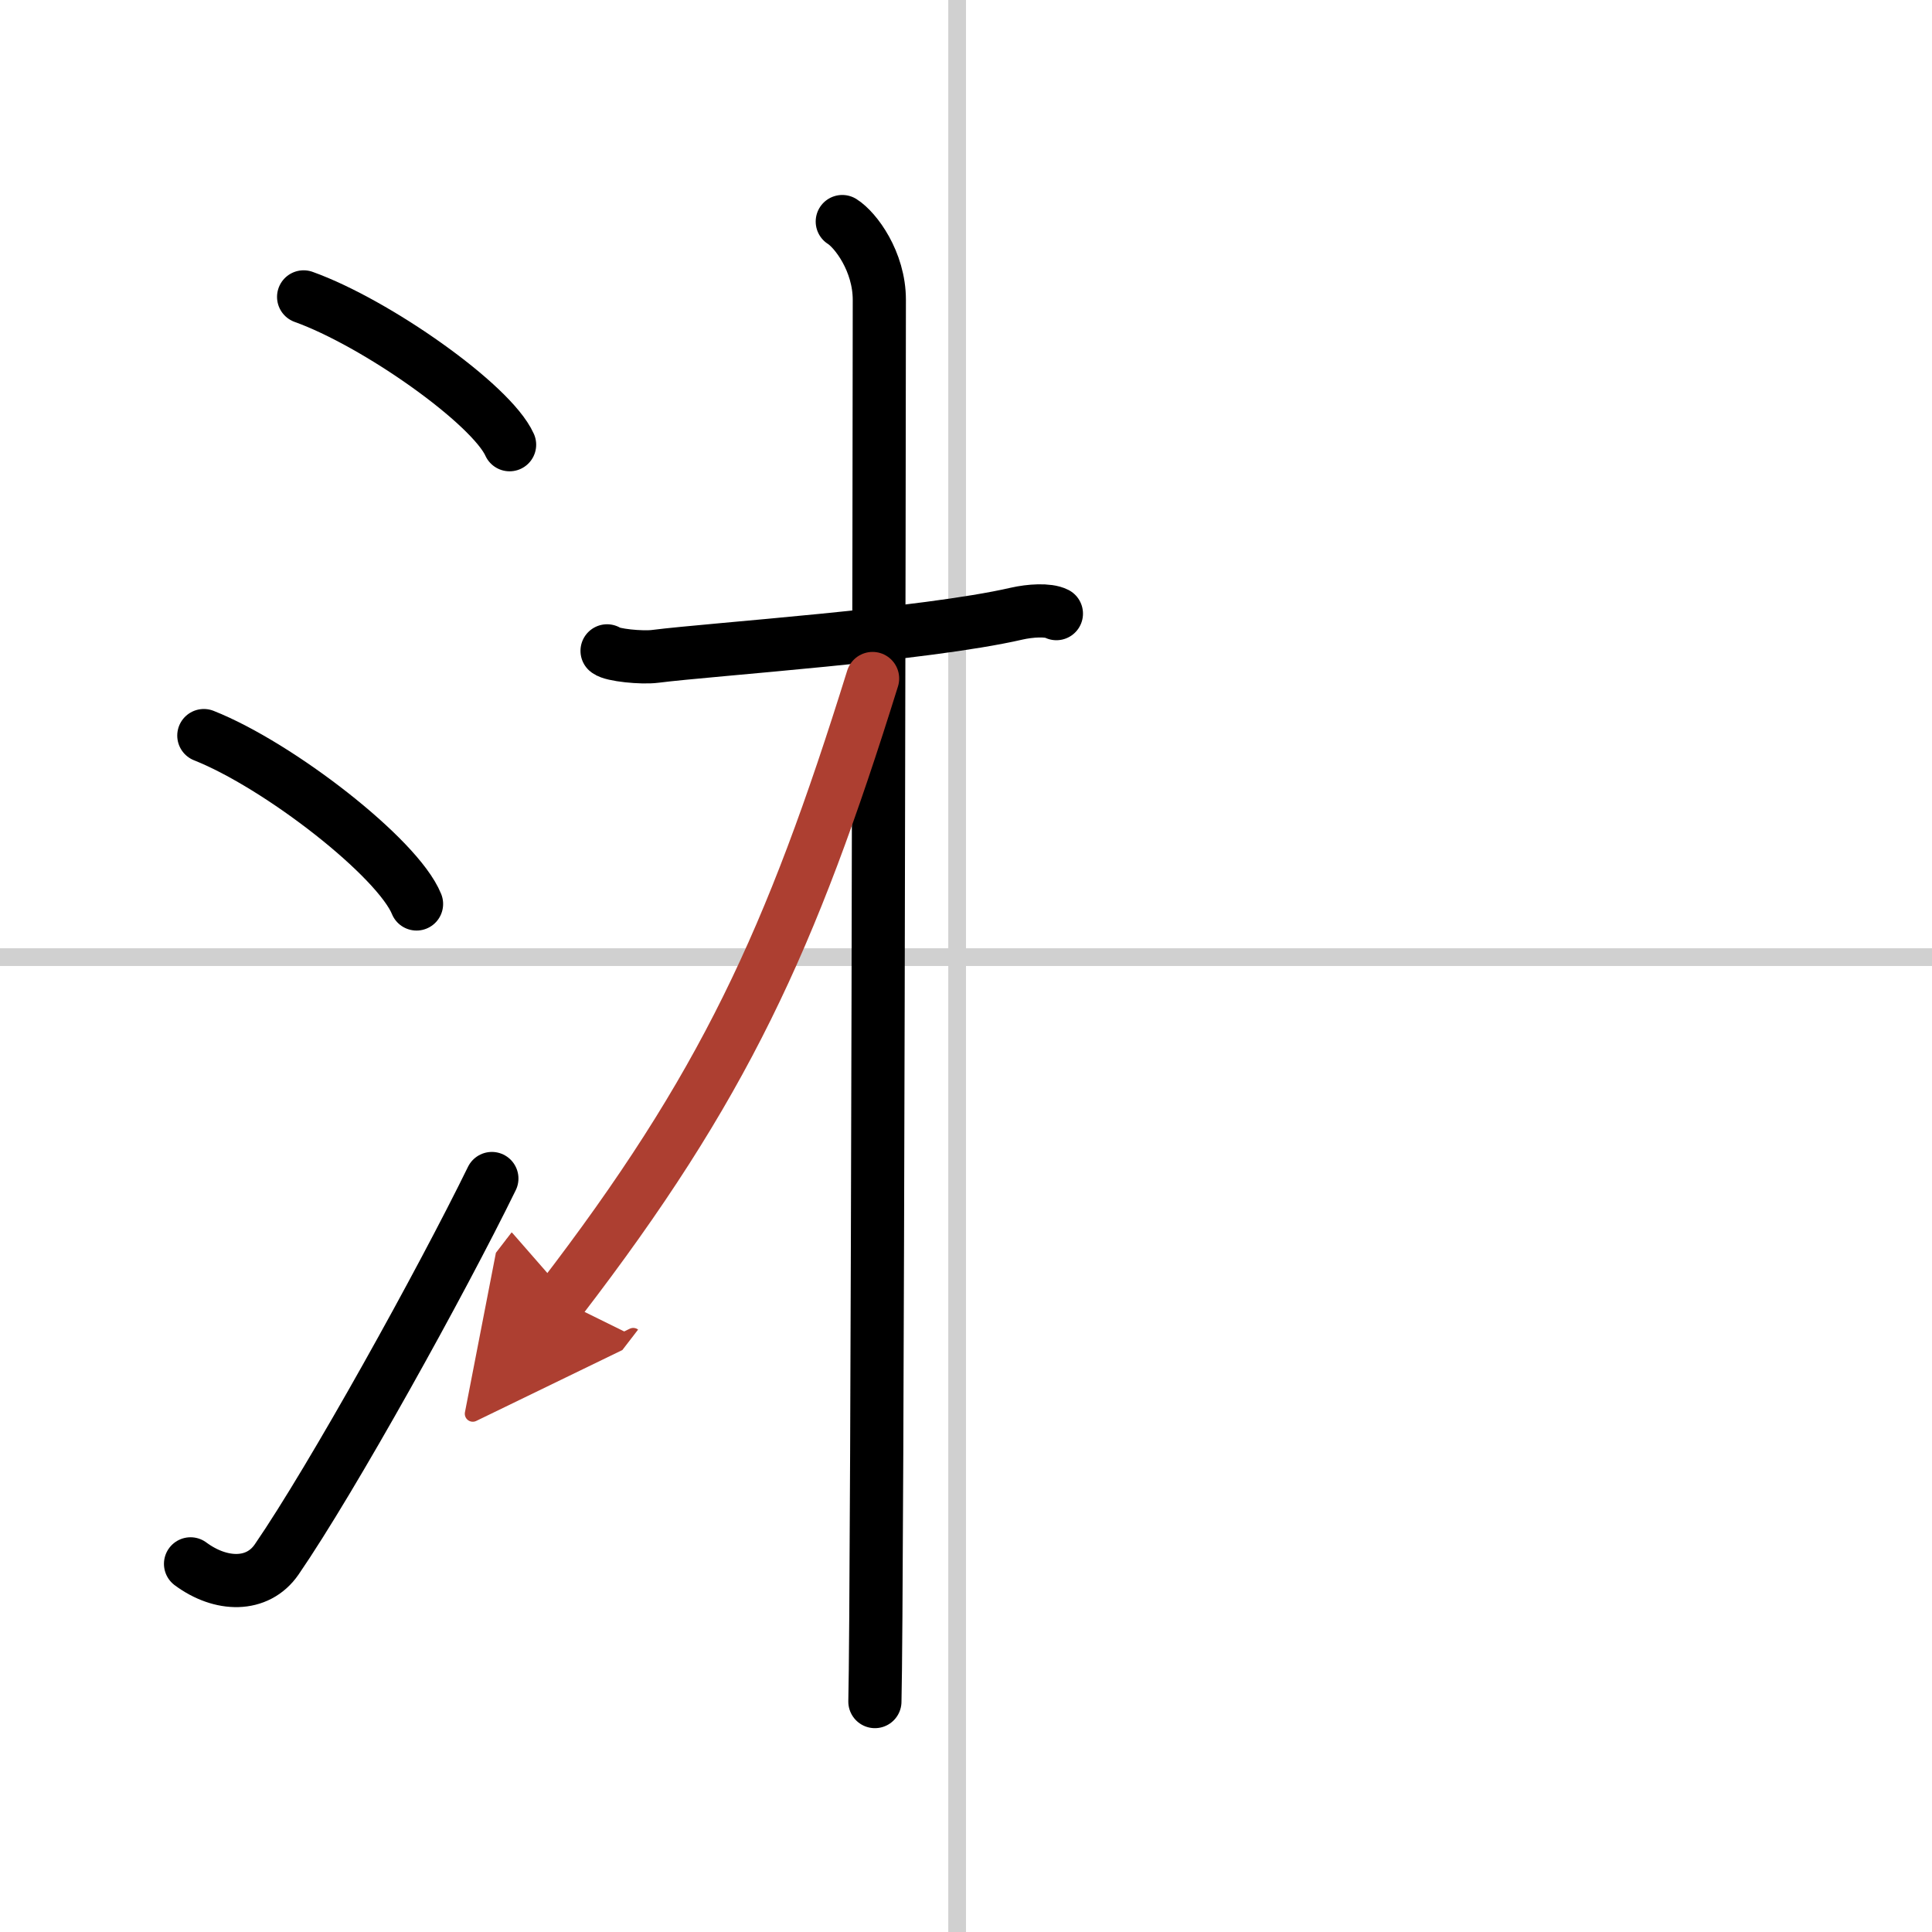 <svg width="400" height="400" viewBox="0 0 109 109" xmlns="http://www.w3.org/2000/svg"><defs><marker id="a" markerWidth="4" orient="auto" refX="1" refY="5" viewBox="0 0 10 10"><polyline points="0 0 10 5 0 10 1 5" fill="#ad3f31" stroke="#ad3f31"/></marker></defs><g fill="none" stroke="#000" stroke-linecap="round" stroke-linejoin="round" stroke-width="3"><rect width="100%" height="100%" fill="#fff" stroke="#fff"/><line x1="54" x2="54" y2="109" stroke="#d0d0d0" stroke-width="1"/><line x2="109" y1="54" y2="54" stroke="#d0d0d0" stroke-width="1"/><path d="m17.13 16.75c4.1 1.47 10.59 6.05 11.62 8.34"/><path d="m11.5 41.5c4.24 1.68 10.94 6.89 12 9.5"/><path d="m10.75 88.23c1.71 1.27 3.78 1.32 4.86-0.25 3.14-4.57 9.29-15.66 12.14-21.49"/><path d="m34.25 36.72c0.28 0.24 1.96 0.41 2.72 0.31 3.24-0.41 15.18-1.21 20.39-2.41 0.75-0.17 1.77-0.24 2.24 0"/><path d="m47.52 12.5c0.75 0.47 2.09 2.25 2.09 4.42 0 5.83-0.1 73.25-0.25 79.08"/><path d="m49.23 38.28c-4.6 14.78-8.41 23.08-17.62 35.06" marker-end="url(#a)" stroke="#ad3f31"/></g></svg>
